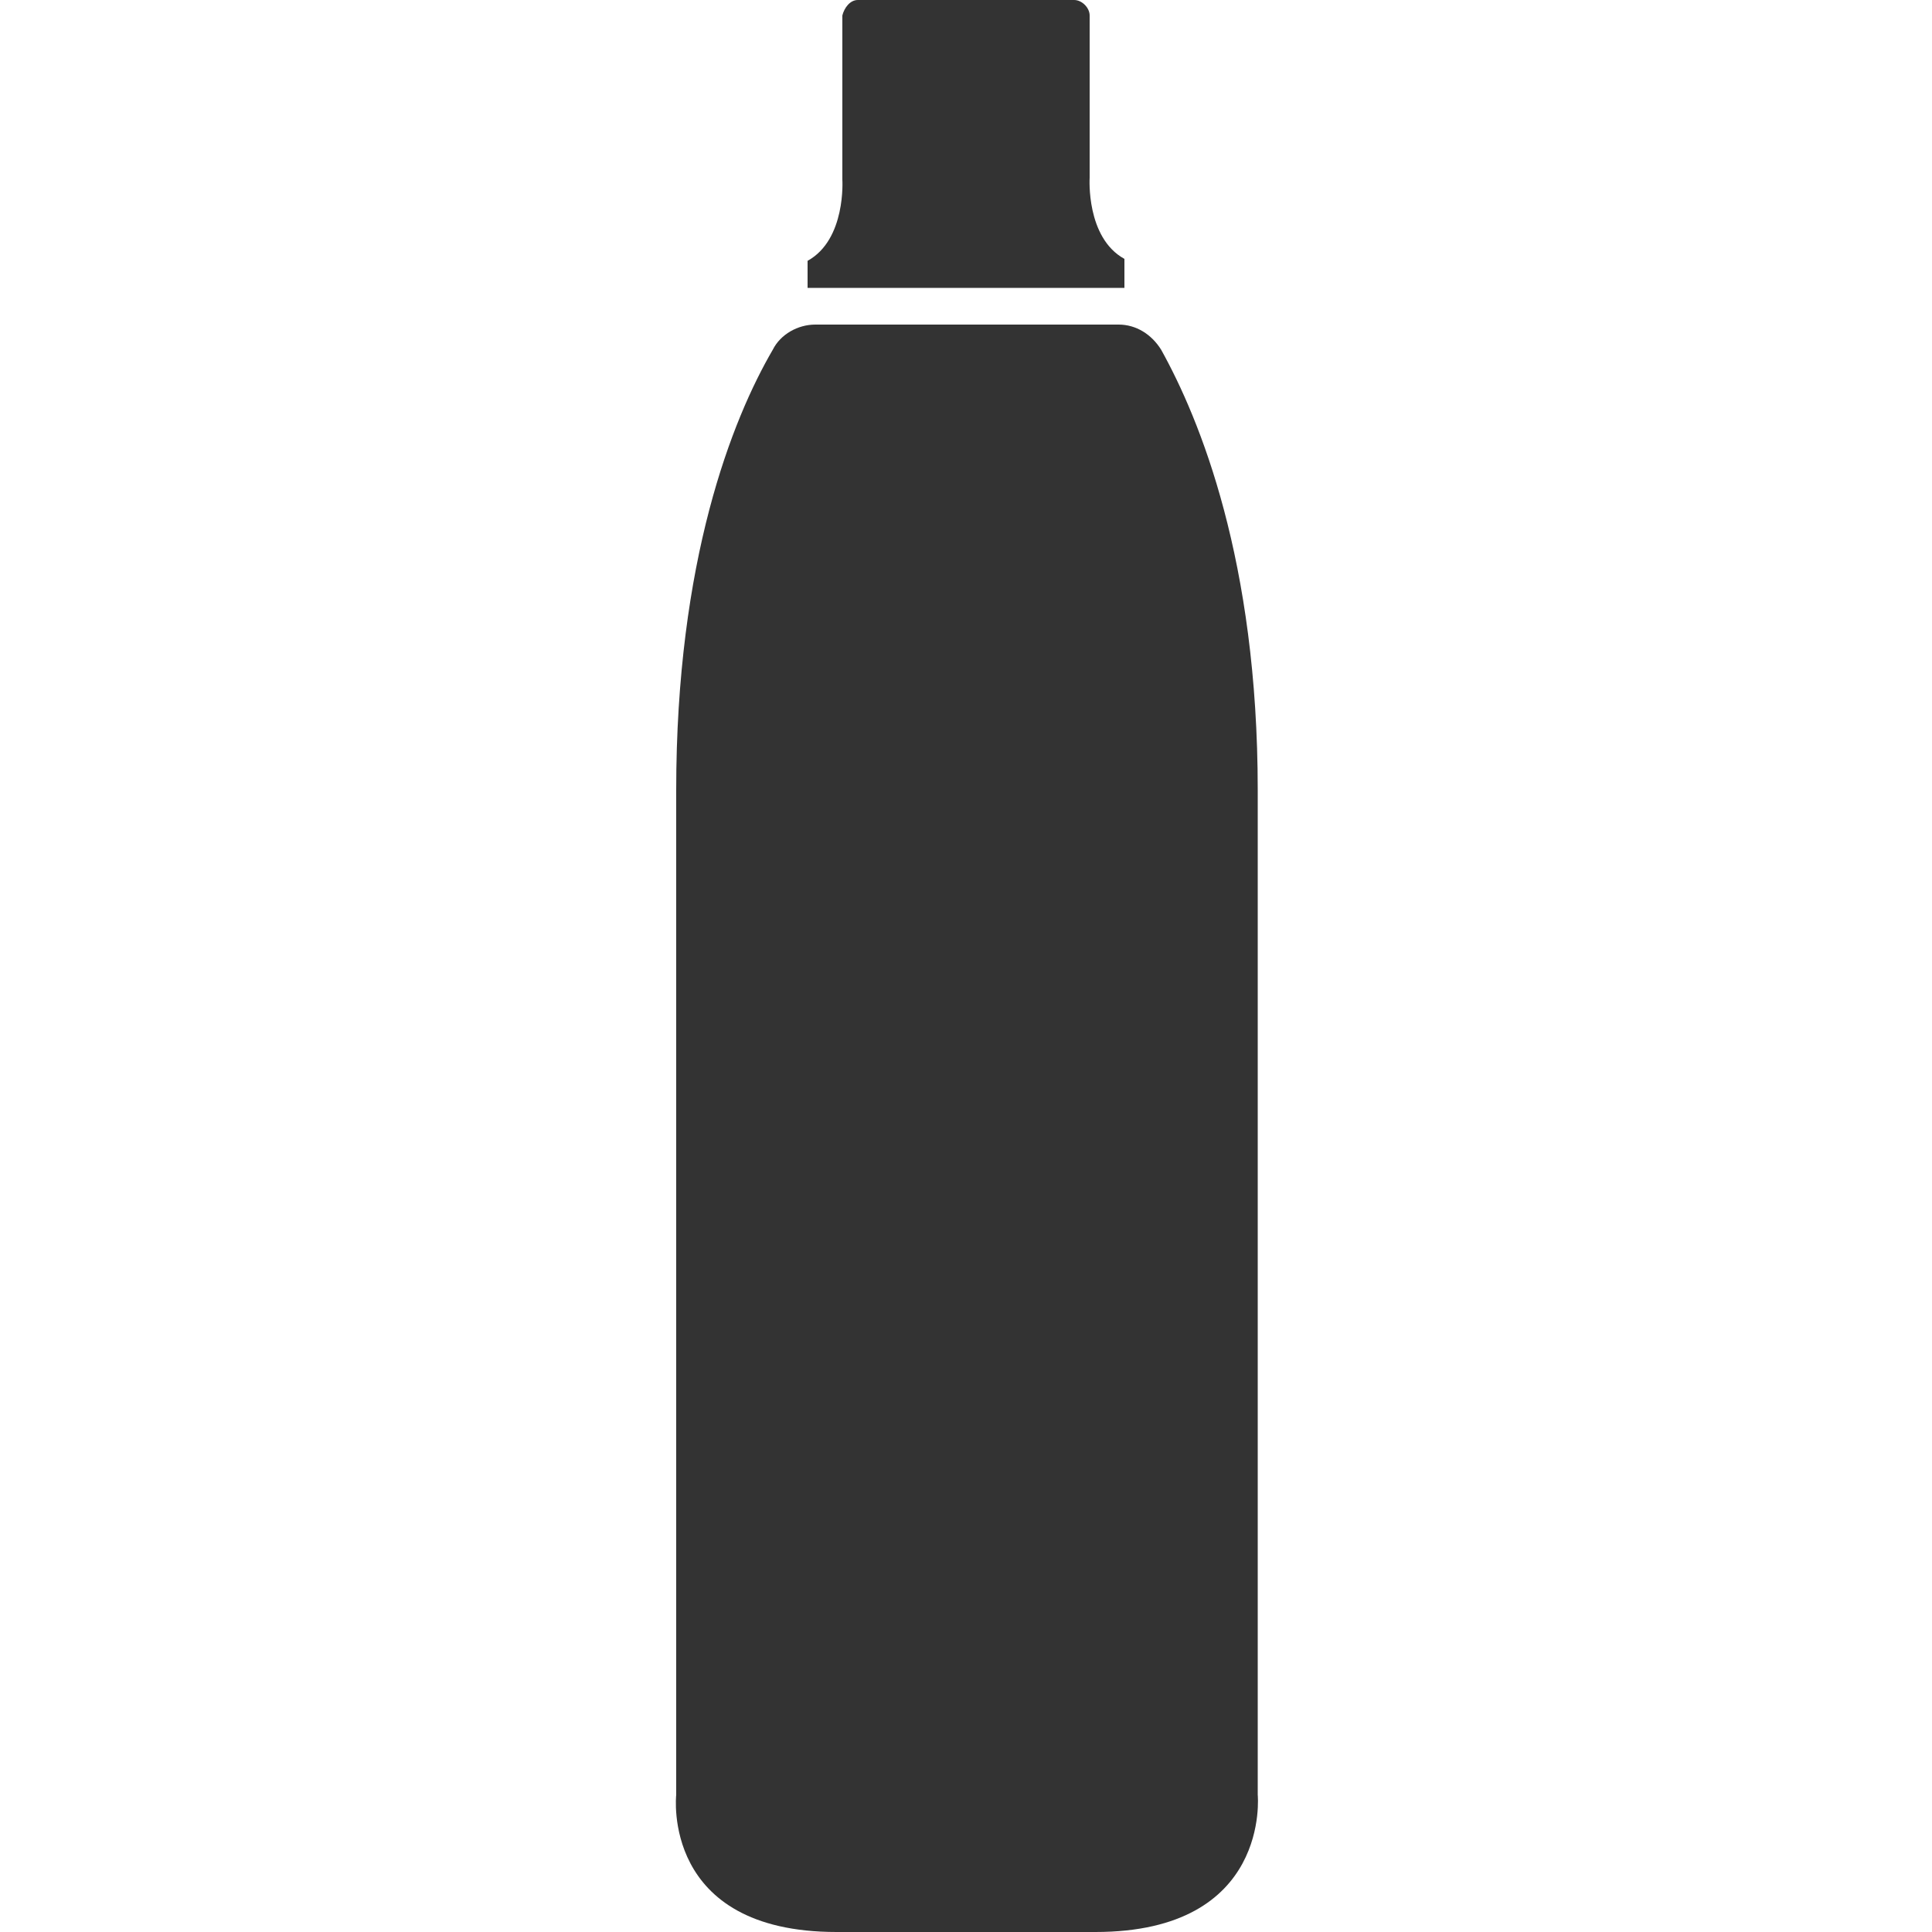<?xml version="1.0" encoding="utf-8"?>
<!-- Generator: Adobe Illustrator 24.0.2, SVG Export Plug-In . SVG Version: 6.00 Build 0)  -->
<svg version="1.1" id="レイヤー_1" xmlns="http://www.w3.org/2000/svg" xmlns:xlink="http://www.w3.org/1999/xlink" x="0px"
	 y="0px" viewBox="0 0 100 100" style="enable-background:new 0 0 100 100;" xml:space="preserve">
<style type="text/css">
	.st0{fill:#333333;}
</style>
<g>
	<g>
		<path class="st0" d="M56.7,100H43.3C34.2,100,35,92.9,35,92.9s0-33.9,0-52
			c0-11.9,2.9-19.2,5-22.8c0.4-0.8,1.3-1.3,2.2-1.3h15.7
			c0.9,0,1.7,0.5,2.2,1.3c2,3.6,5,10.9,5,22.8c0,18.1,0,52,0,52
			S65.8,100,56.7,100z"/>
		<path class="st0" d="M58.2,14.9H41.8l0,0V13.5c2-1.1,1.8-4.2,1.8-4.2V0.8
			C43.7,0.4,44,0,44.4,0h11.2c0.4,0,0.8,0.4,0.8,0.8v8.4
			c0,0-0.2,3.1,1.8,4.2V14.9C58.1,14.9,58.2,14.9,58.2,14.9z"/>
	</g>
</g>
</svg>

